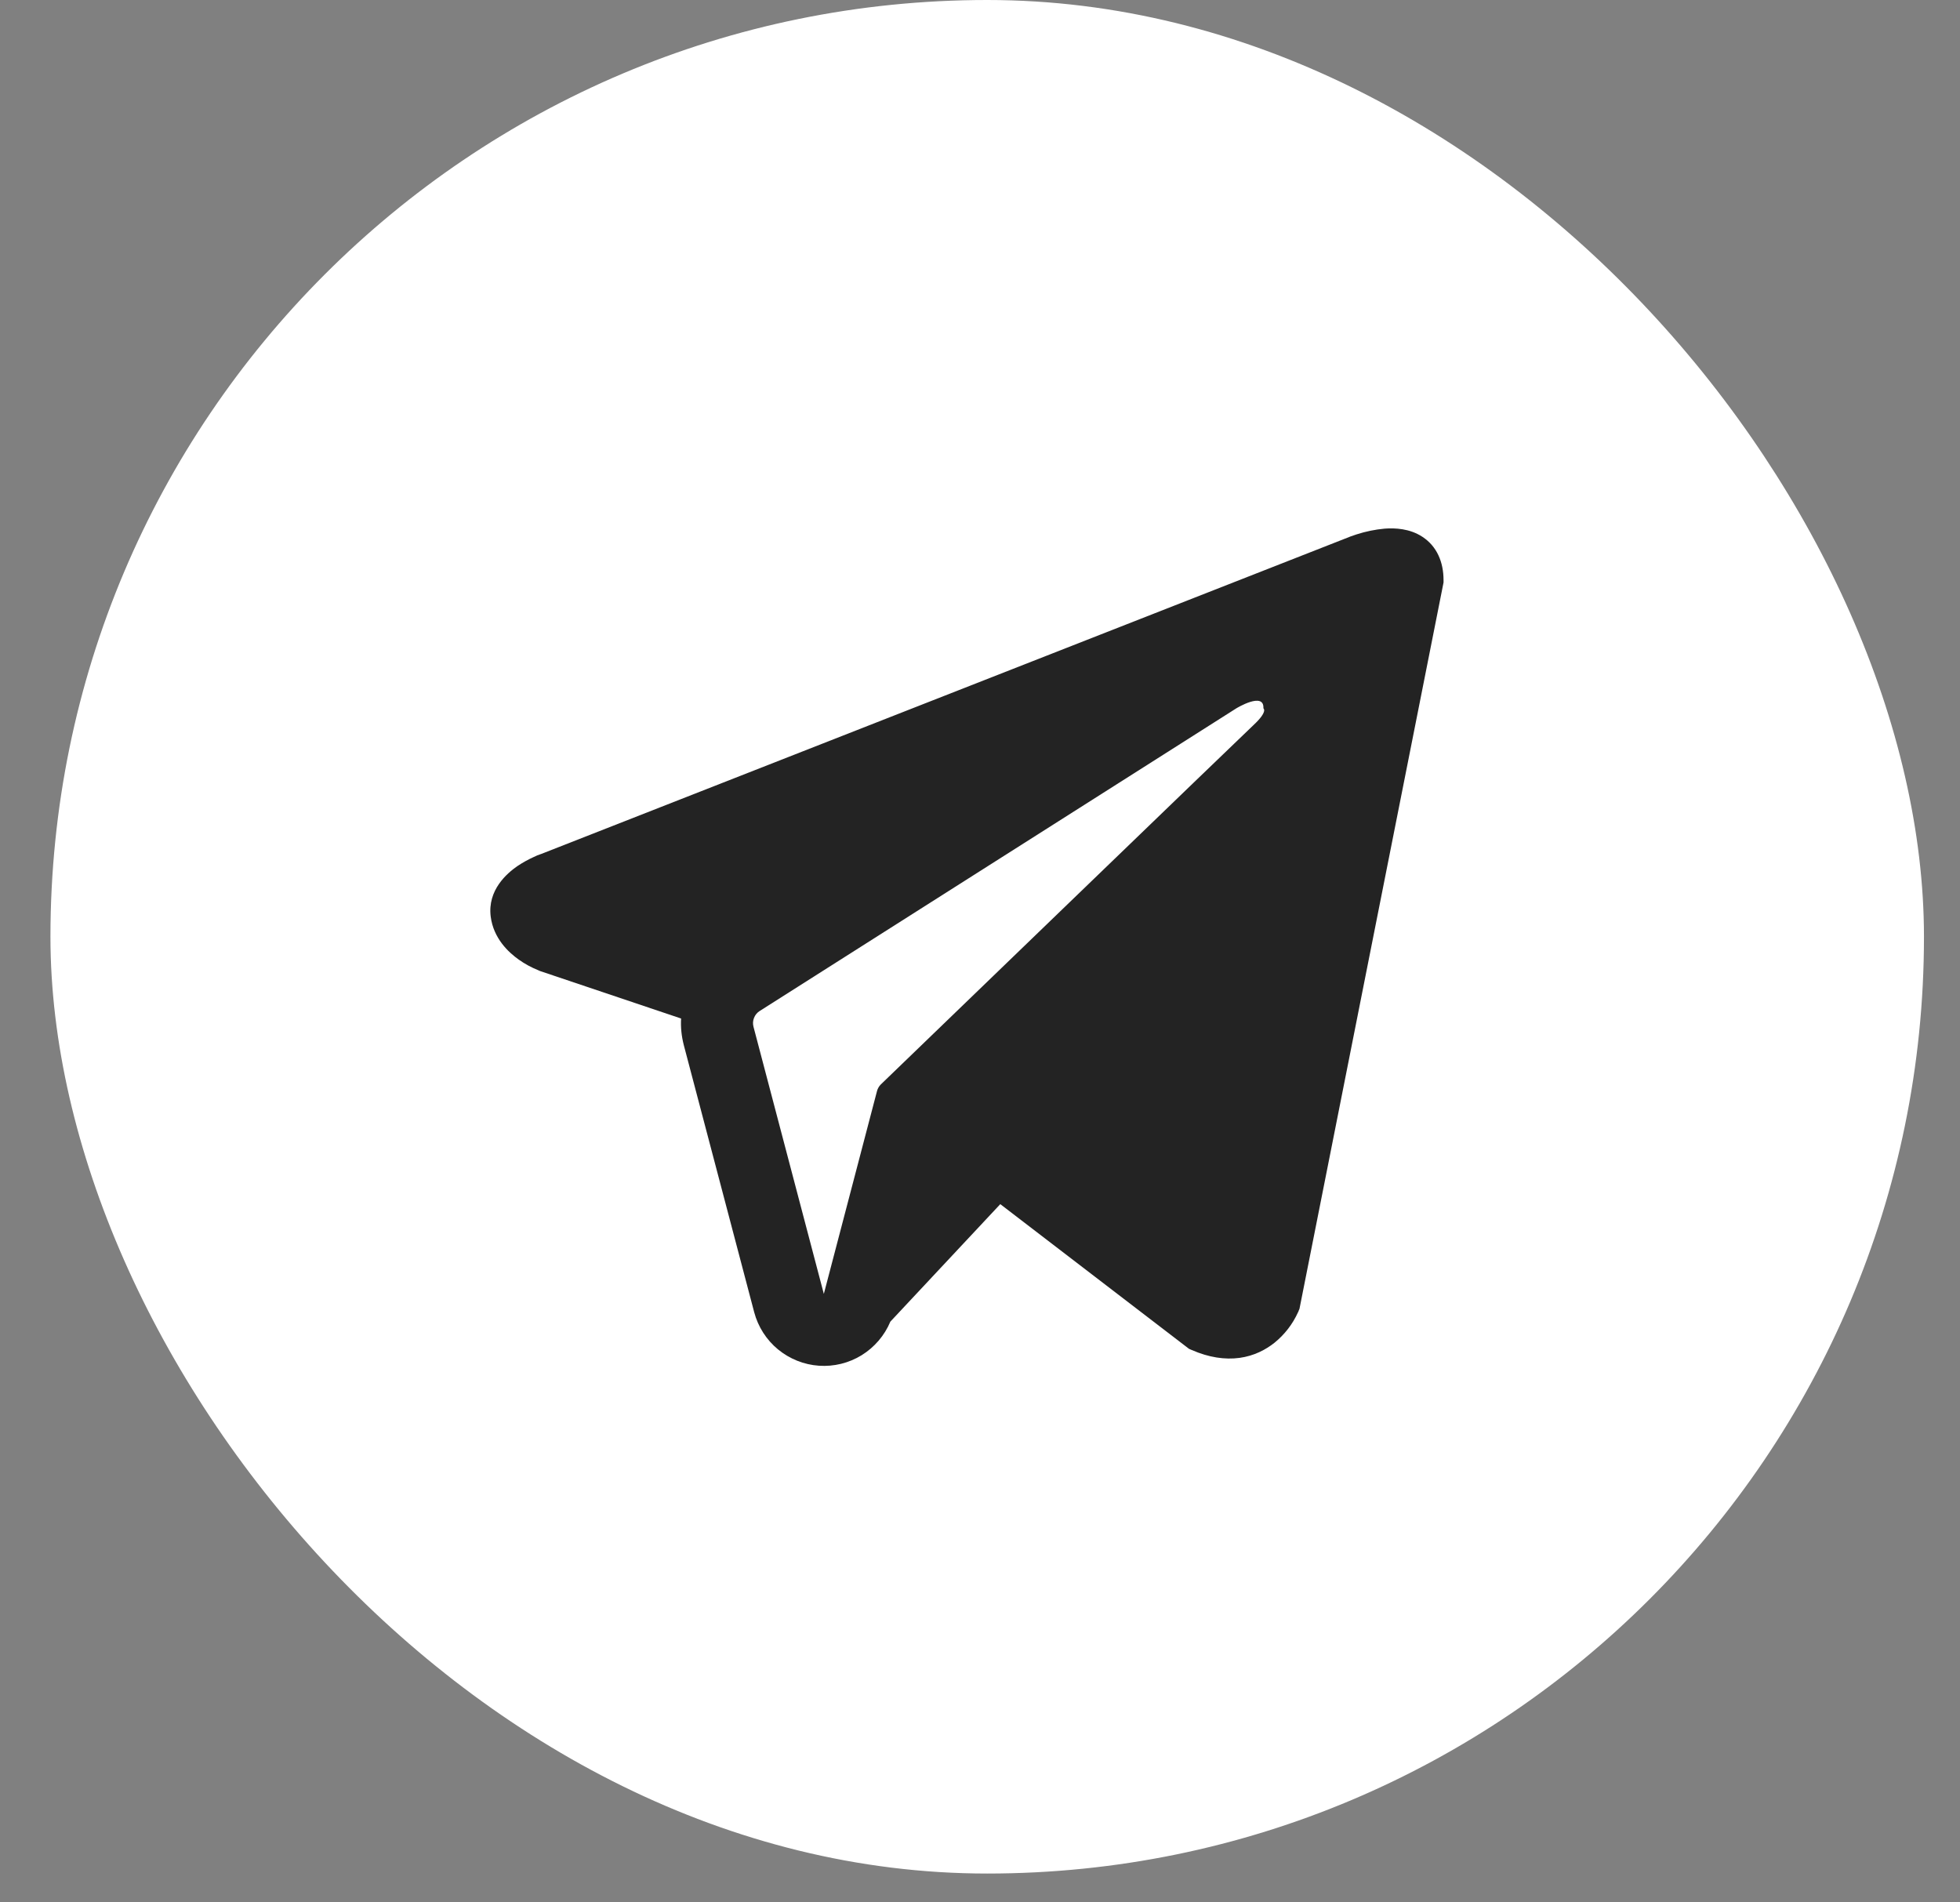 <?xml version="1.0" encoding="UTF-8"?> <svg xmlns="http://www.w3.org/2000/svg" width="34" height="33" viewBox="0 0 34 33" fill="none"><rect x="0" y="0" width="34" height="33" fill="#808080" stroke="none"/><rect x="0.875" width="32.5" height="32.5" rx="16.25" fill="white"></rect><path fill-rule="evenodd" clip-rule="evenodd" d="M22.527 22.741V22.739L22.542 22.704L25.041 10.104V10.064C25.041 9.749 24.925 9.475 24.673 9.311C24.452 9.167 24.198 9.157 24.02 9.17C23.854 9.185 23.69 9.219 23.532 9.27C23.464 9.292 23.397 9.316 23.331 9.344L23.321 9.348L9.387 14.814L9.383 14.815C9.34 14.829 9.299 14.846 9.259 14.866C9.16 14.911 9.065 14.964 8.975 15.024C8.796 15.148 8.455 15.438 8.512 15.898C8.56 16.279 8.822 16.521 9 16.647C9.104 16.721 9.217 16.782 9.336 16.83L9.362 16.842L9.371 16.845L9.376 16.847L11.815 17.668C11.806 17.821 11.822 17.975 11.862 18.13L13.083 22.763C13.15 23.015 13.294 23.241 13.495 23.407C13.697 23.573 13.945 23.673 14.206 23.691C14.466 23.709 14.726 23.645 14.948 23.508C15.17 23.37 15.344 23.167 15.445 22.926L17.352 20.888L20.626 23.398L20.672 23.418C20.97 23.548 21.247 23.589 21.502 23.555C21.756 23.52 21.957 23.413 22.109 23.292C22.284 23.15 22.424 22.969 22.517 22.763L22.524 22.749L22.526 22.744L22.527 22.741ZM13.071 17.812C13.057 17.761 13.06 17.706 13.08 17.657C13.099 17.607 13.134 17.565 13.179 17.537L21.447 12.287C21.447 12.287 21.933 11.991 21.916 12.287C21.916 12.287 22.002 12.339 21.741 12.581C21.495 12.812 15.849 18.263 15.277 18.814C15.246 18.846 15.224 18.885 15.213 18.928L14.291 22.445L13.071 17.812Z" fill="#232323"></path></svg> 